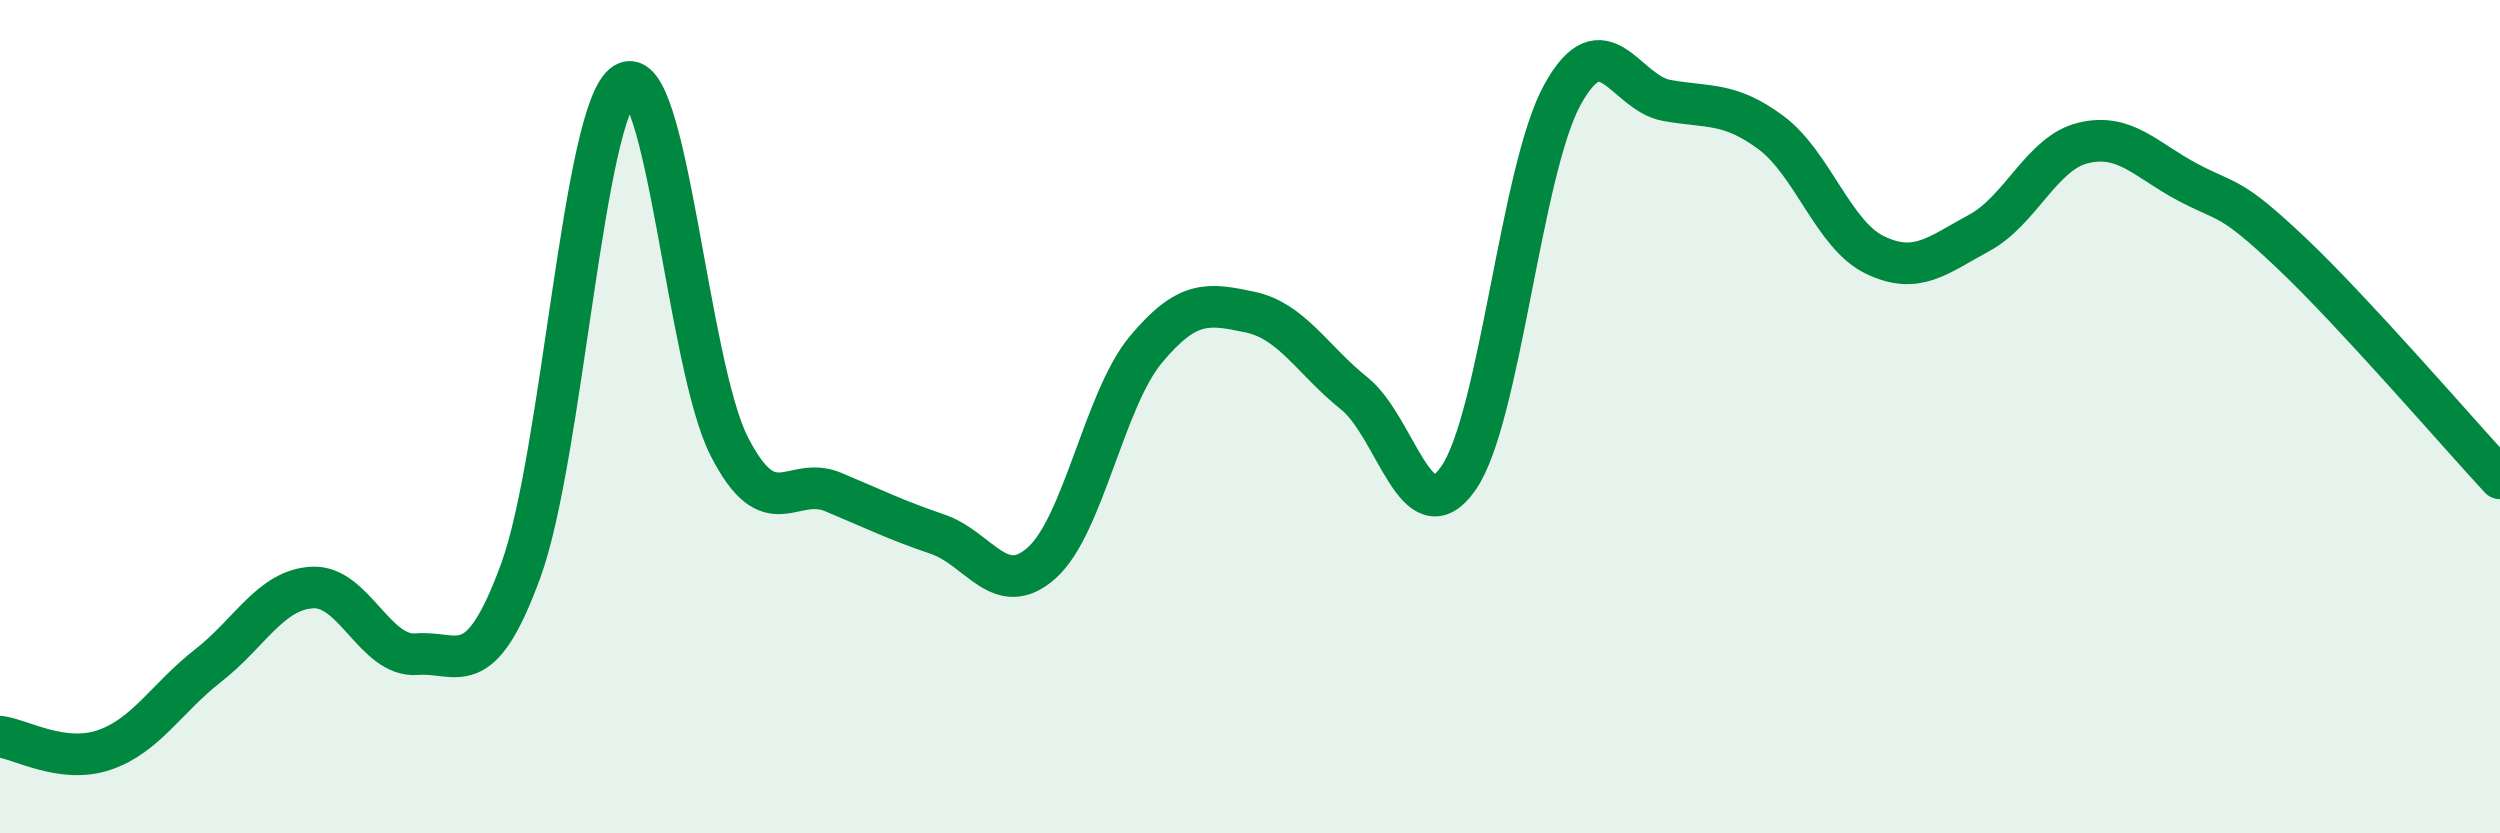 
    <svg width="60" height="20" viewBox="0 0 60 20" xmlns="http://www.w3.org/2000/svg">
      <path
        d="M 0,17.68 C 0.5,17.74 1.5,18.34 2.5,18 C 3.5,17.66 4,16.75 5,15.97 C 6,15.19 6.5,14.15 7.5,14.1 C 8.5,14.05 9,15.78 10,15.7 C 11,15.62 11.5,16.43 12.5,13.69 C 13.5,10.95 14,2.6 15,2 C 16,1.4 16.5,8.75 17.5,10.71 C 18.5,12.67 19,11.39 20,11.81 C 21,12.23 21.5,12.48 22.5,12.82 C 23.5,13.16 24,14.4 25,13.51 C 26,12.62 26.5,9.59 27.5,8.39 C 28.5,7.19 29,7.28 30,7.49 C 31,7.7 31.5,8.64 32.5,9.44 C 33.5,10.24 34,12.91 35,11.48 C 36,10.05 36.5,4.08 37.5,2.27 C 38.5,0.46 39,2.23 40,2.41 C 41,2.59 41.5,2.44 42.5,3.18 C 43.5,3.92 44,5.64 45,6.12 C 46,6.6 46.5,6.13 47.5,5.59 C 48.5,5.05 49,3.67 50,3.43 C 51,3.19 51.5,3.84 52.5,4.37 C 53.5,4.9 53.5,4.66 55,6.08 C 56.5,7.5 59,10.4 60,11.48L60 20L0 20Z"
        fill="#008740"
        opacity="0.1"
        stroke-linecap="round"
        stroke-linejoin="round"
      />
      <path
        d="M 0,17.68 C 0.5,17.74 1.5,18.34 2.5,18 C 3.5,17.66 4,16.75 5,15.97 C 6,15.19 6.5,14.15 7.5,14.1 C 8.5,14.05 9,15.78 10,15.7 C 11,15.62 11.5,16.43 12.5,13.69 C 13.5,10.95 14,2.6 15,2 C 16,1.4 16.5,8.75 17.5,10.71 C 18.5,12.67 19,11.39 20,11.81 C 21,12.23 21.5,12.48 22.5,12.82 C 23.5,13.16 24,14.4 25,13.51 C 26,12.62 26.5,9.59 27.5,8.39 C 28.5,7.19 29,7.28 30,7.49 C 31,7.7 31.5,8.64 32.5,9.44 C 33.5,10.24 34,12.91 35,11.48 C 36,10.05 36.5,4.08 37.5,2.27 C 38.5,0.46 39,2.23 40,2.41 C 41,2.59 41.5,2.44 42.5,3.18 C 43.5,3.92 44,5.64 45,6.12 C 46,6.6 46.5,6.13 47.5,5.59 C 48.5,5.05 49,3.67 50,3.43 C 51,3.19 51.5,3.84 52.5,4.37 C 53.5,4.9 53.5,4.66 55,6.08 C 56.5,7.5 59,10.4 60,11.48"
        stroke="#008740"
        stroke-width="1"
        fill="none"
        stroke-linecap="round"
        stroke-linejoin="round"
      />
    </svg>
  